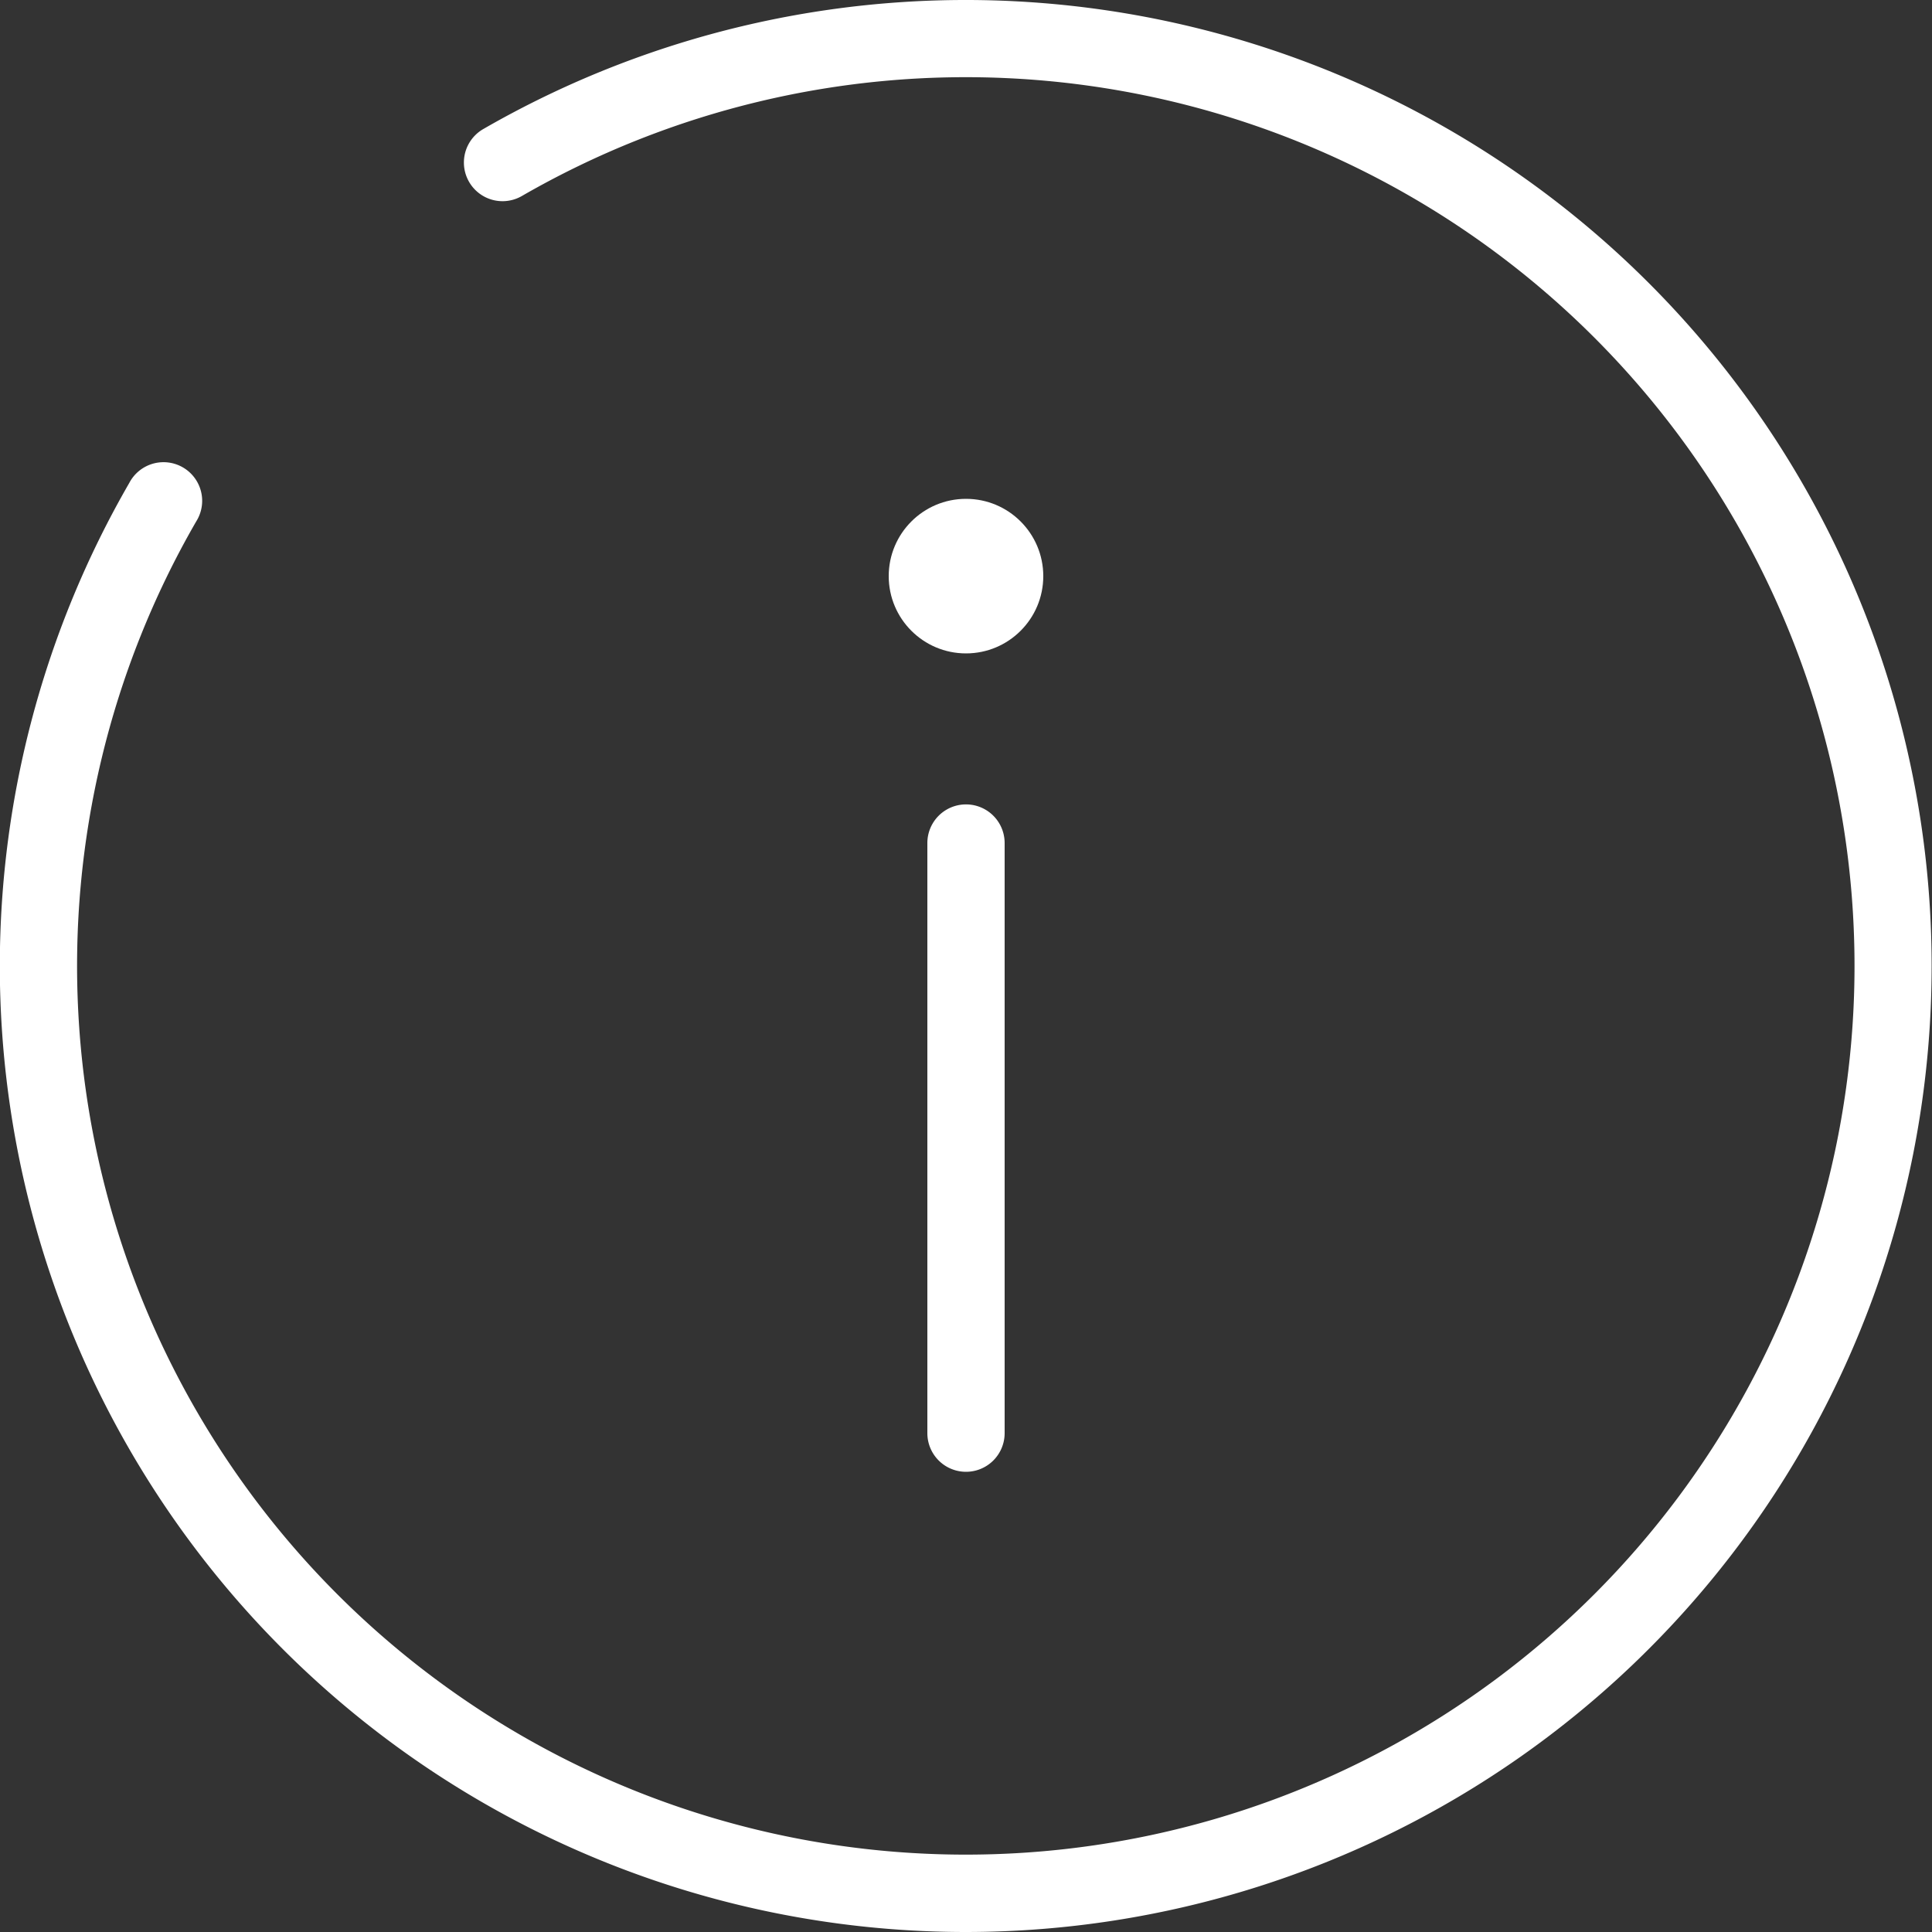 <svg xmlns="http://www.w3.org/2000/svg" width="25" height="25" viewBox="0 0 25 25"><rect x="0" y="0" width="25" height="25" fill="#333333" stroke="none"/><g transform="translate(-2.273 -1.818)"><g transform="translate(13.273 8.273)"><path d="M12,19.136a.5.5,0,0,1-.5-.5V11a.5.5,0,0,1,1,0v7.636A.5.5,0,0,1,12,19.136Z" transform="translate(-10.5 -6.546)" fill="#fff"/><circle cx="1" cy="1" r="1" transform="translate(0.5)" fill="#fff"/></g><path d="M14,26.5A12.5,12.5,0,0,1,3.173,7.749a.5.5,0,1,1,.865.5A11.5,11.5,0,1,0,8.25,4.038a.5.5,0,0,1-.5-.866A12.5,12.5,0,1,1,14,26.5Z" transform="translate(0.773 0.318)" fill="#fff"/></g></svg>